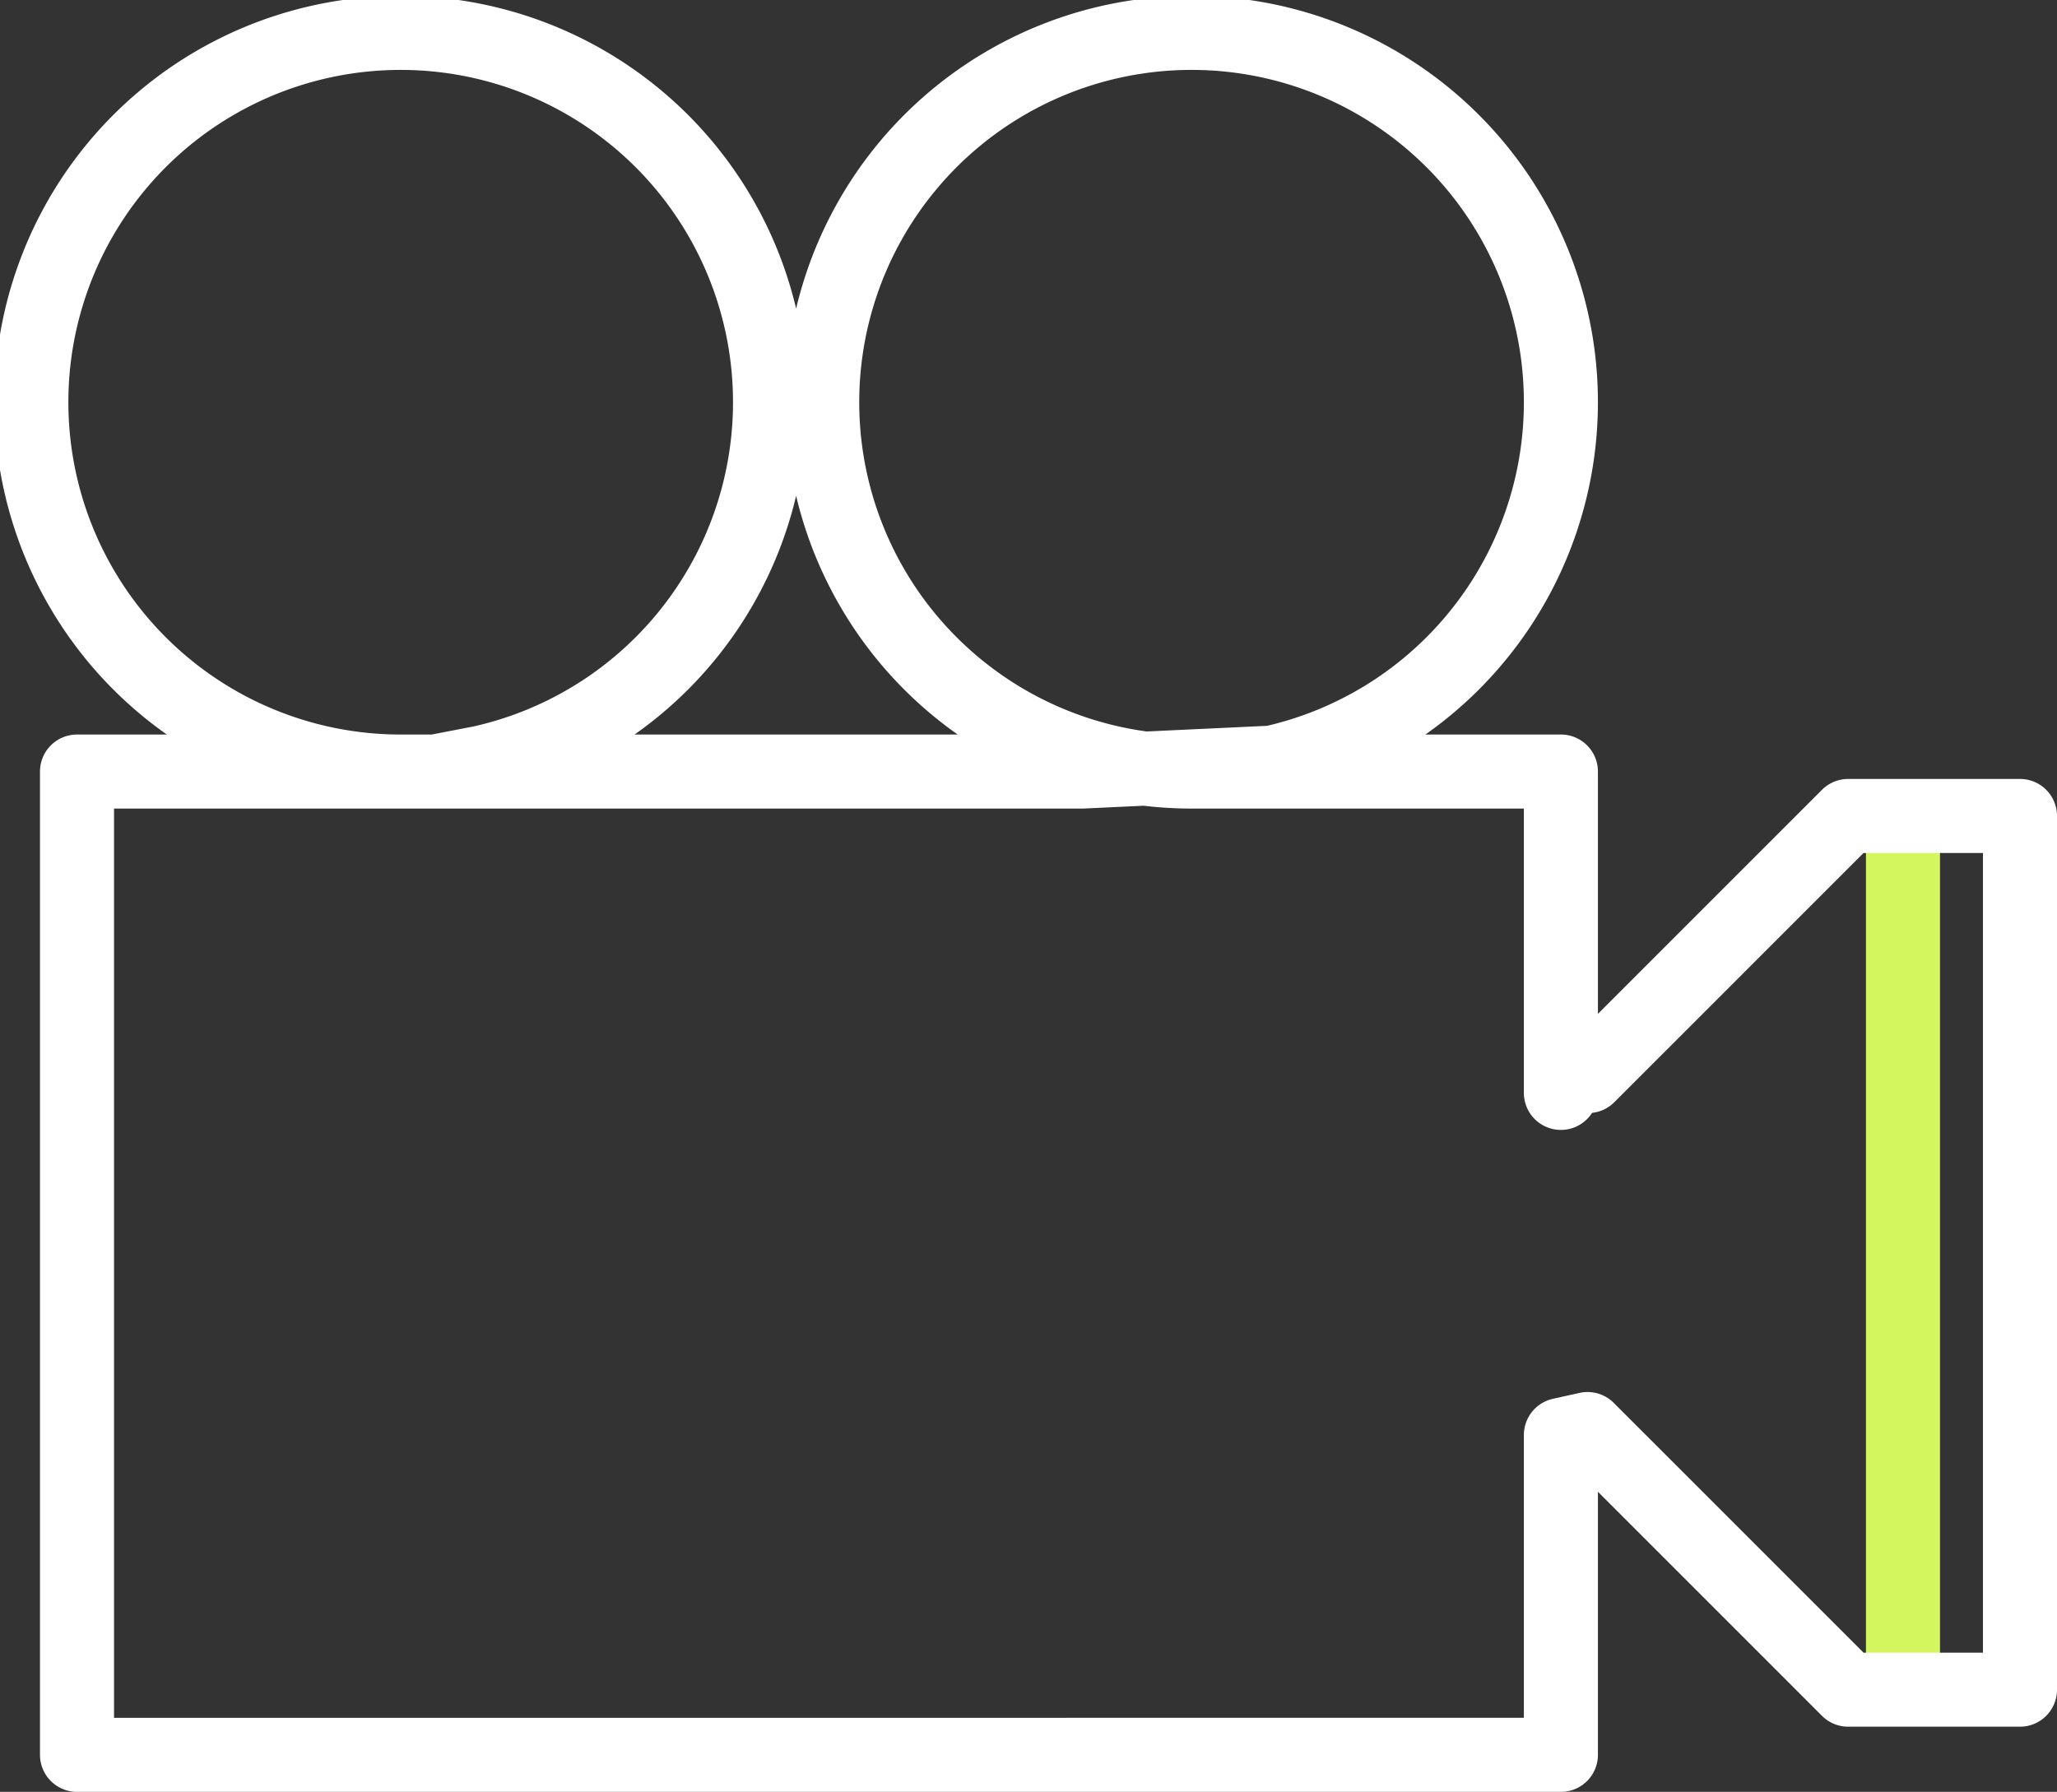 <svg xmlns="http://www.w3.org/2000/svg" viewBox="0 0 138.9 121"><rect x="0" y="0" width="138.9" height="121" fill="#333333" stroke="none"/><defs><style>.cls-1,.cls-2{fill:none;stroke-linejoin:round;stroke-width:5px;}.cls-1{stroke:#d3f65e;stroke-dasharray:57.7;}.cls-2{stroke:#fff;stroke-linecap:round;stroke-dasharray:757.26;}</style></defs><g id="Layer_2" data-name="Layer 2"><g id="svg_video" data-name="svg video"><path class="cls-1" d="M128.5,56.1v57.7"/><path class="cls-2" d="M105.4,73.8V52.1H80.6a24.94,24.94,0,1,1,5.3-.6l-12.8.6H27.3a24.94,24.94,0,1,1,5.2-.6l-3.1.6H5.2v66.4H105.4V96.9l1.8-.4,17.6,17.6h11.6v-59H124.8L105.9,74"/></g></g></svg>